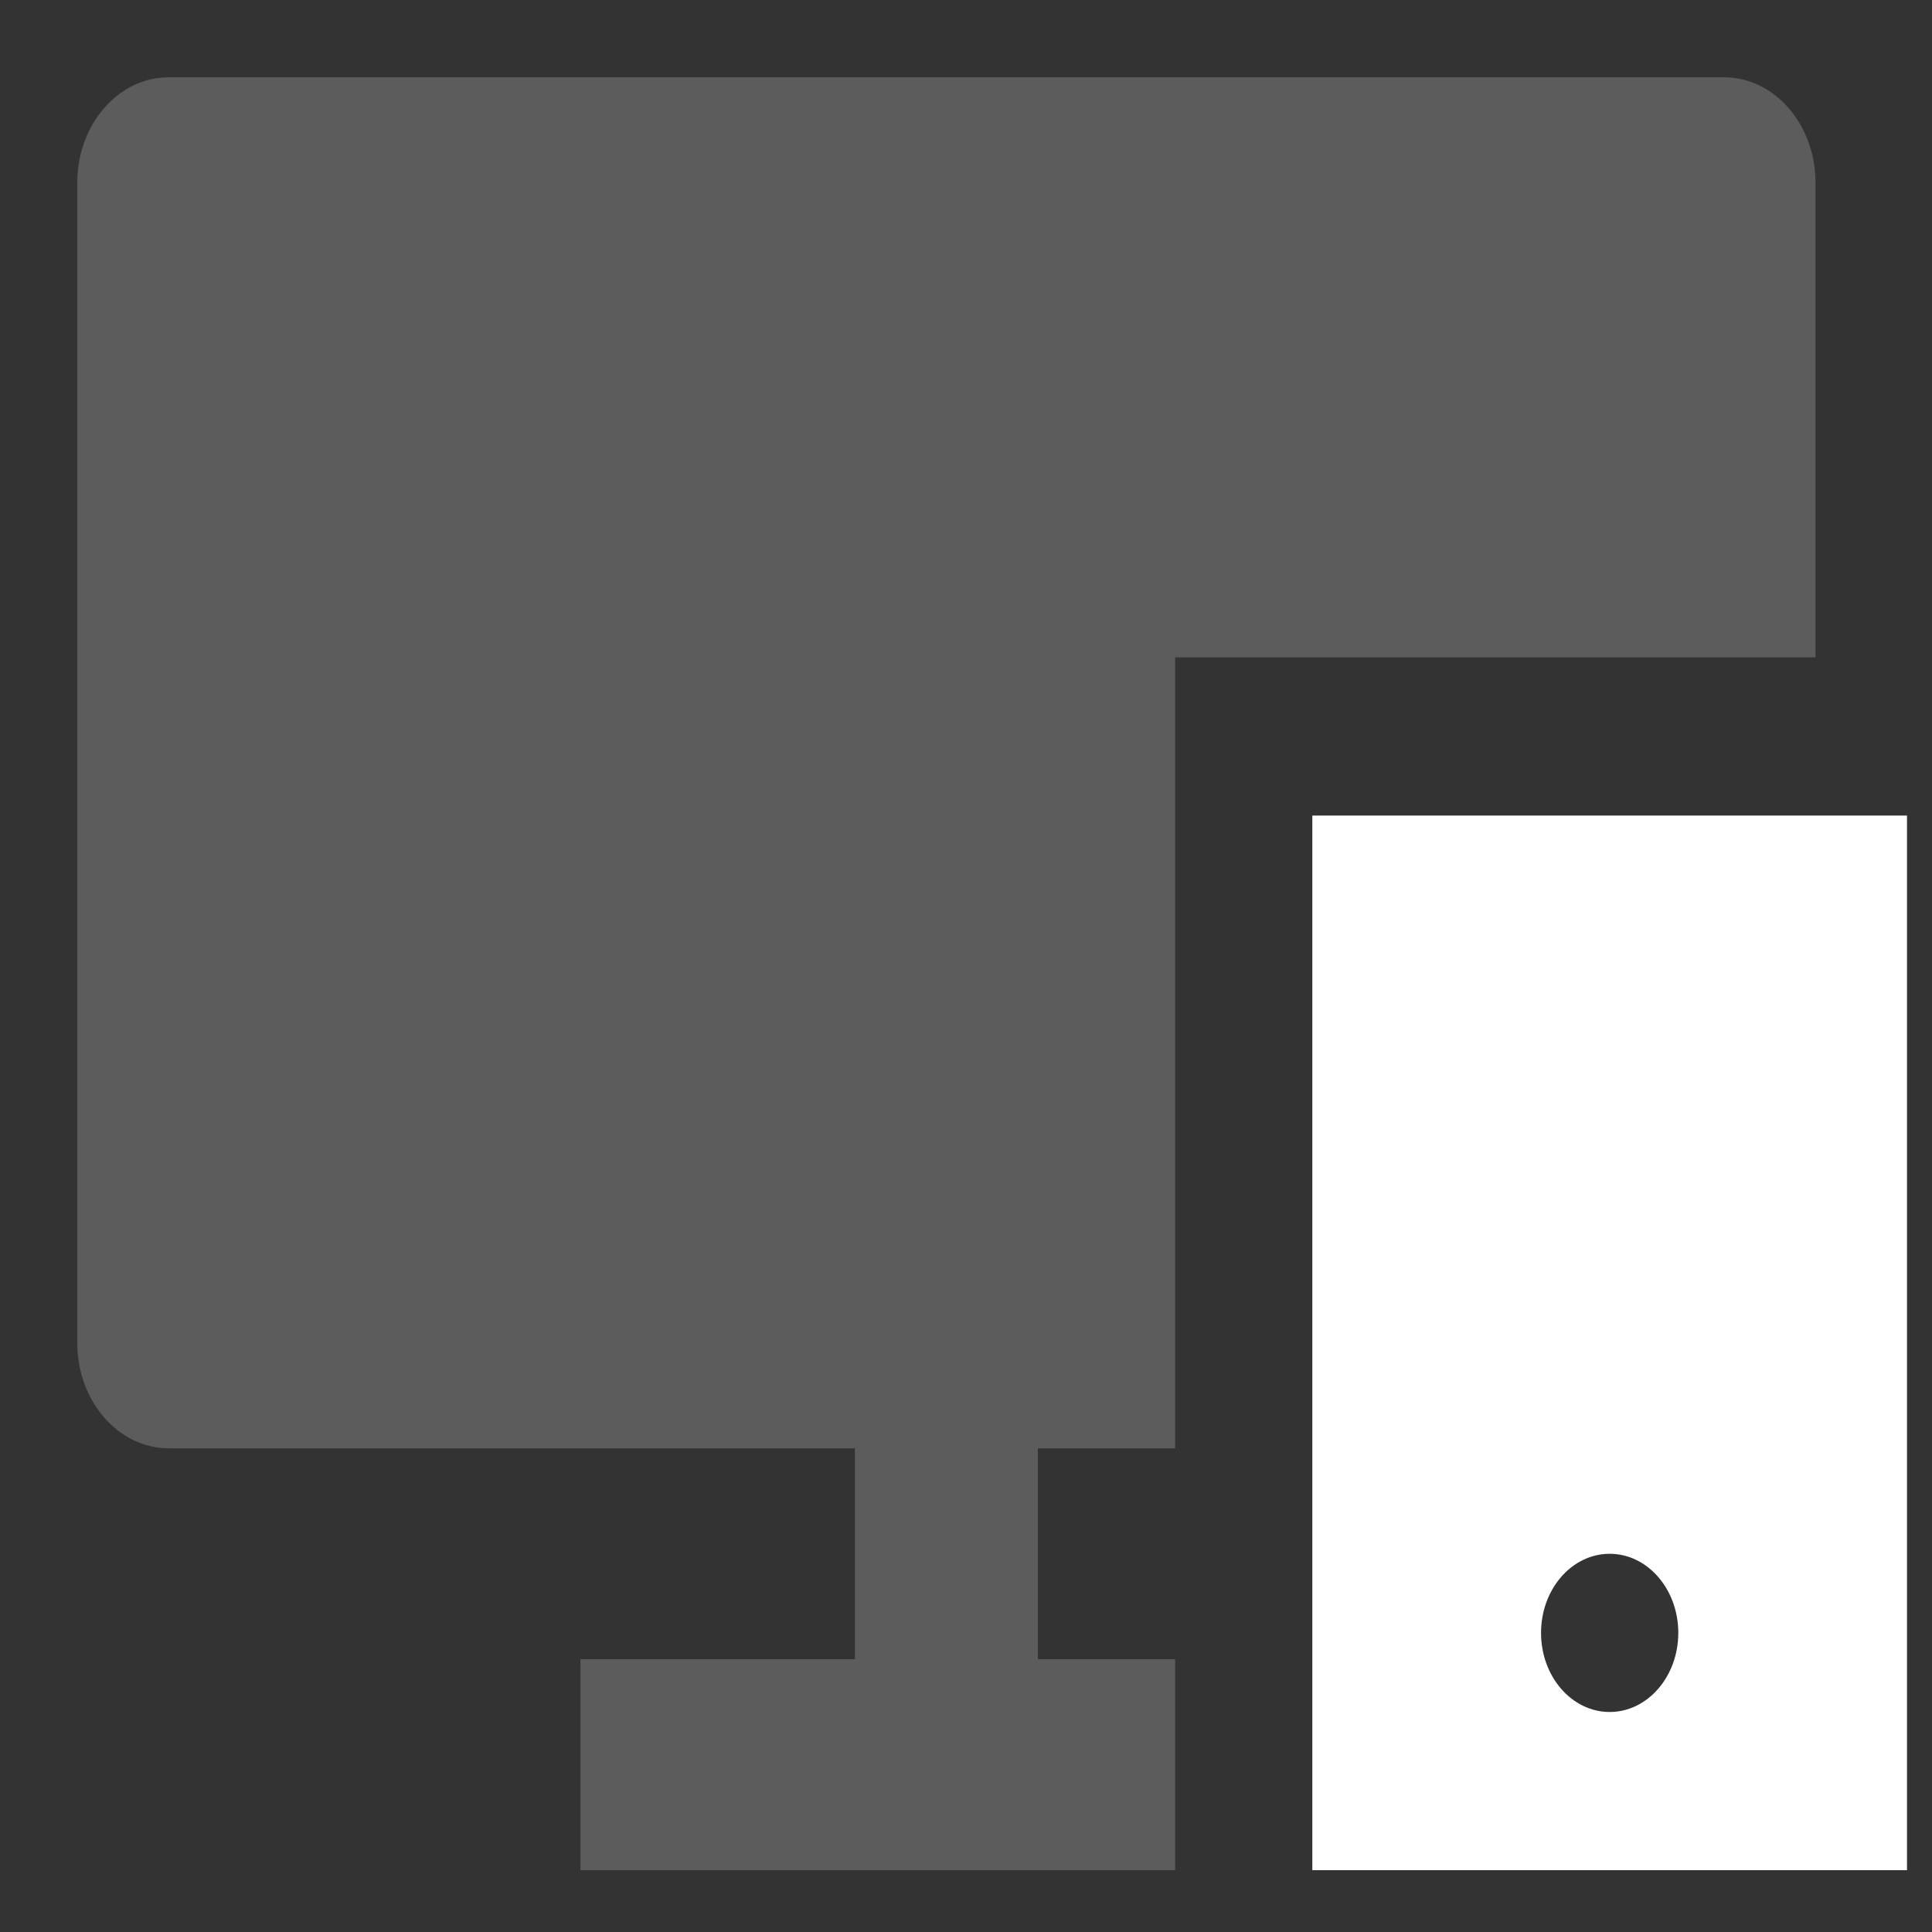 <svg width="50" height="50" viewBox="0 0 50 50" fill="none" xmlns="http://www.w3.org/2000/svg">
<rect x="0" y="0" width="50" height="50" fill="#333333" stroke="none"/>
<path opacity="0.2" d="M4.368 2C3.06 2 2 3.222 2 4.729V34.753C2 36.26 3.06 37.482 4.368 37.482H22.125V42.941H15.022V48.4H30.412V42.941H26.86V37.482H30.412V17.012H46.985V4.729C46.985 3.222 45.925 2 44.617 2H4.368Z" fill="white"/>
<path fill-rule="evenodd" clip-rule="evenodd" d="M49.353 21.106H33.963V48.4H49.353V21.106ZM41.658 44.306C42.639 44.306 43.434 43.389 43.434 42.259C43.434 41.128 42.639 40.212 41.658 40.212C40.677 40.212 39.882 41.128 39.882 42.259C39.882 43.389 40.677 44.306 41.658 44.306Z" fill="white"/>
</svg>
